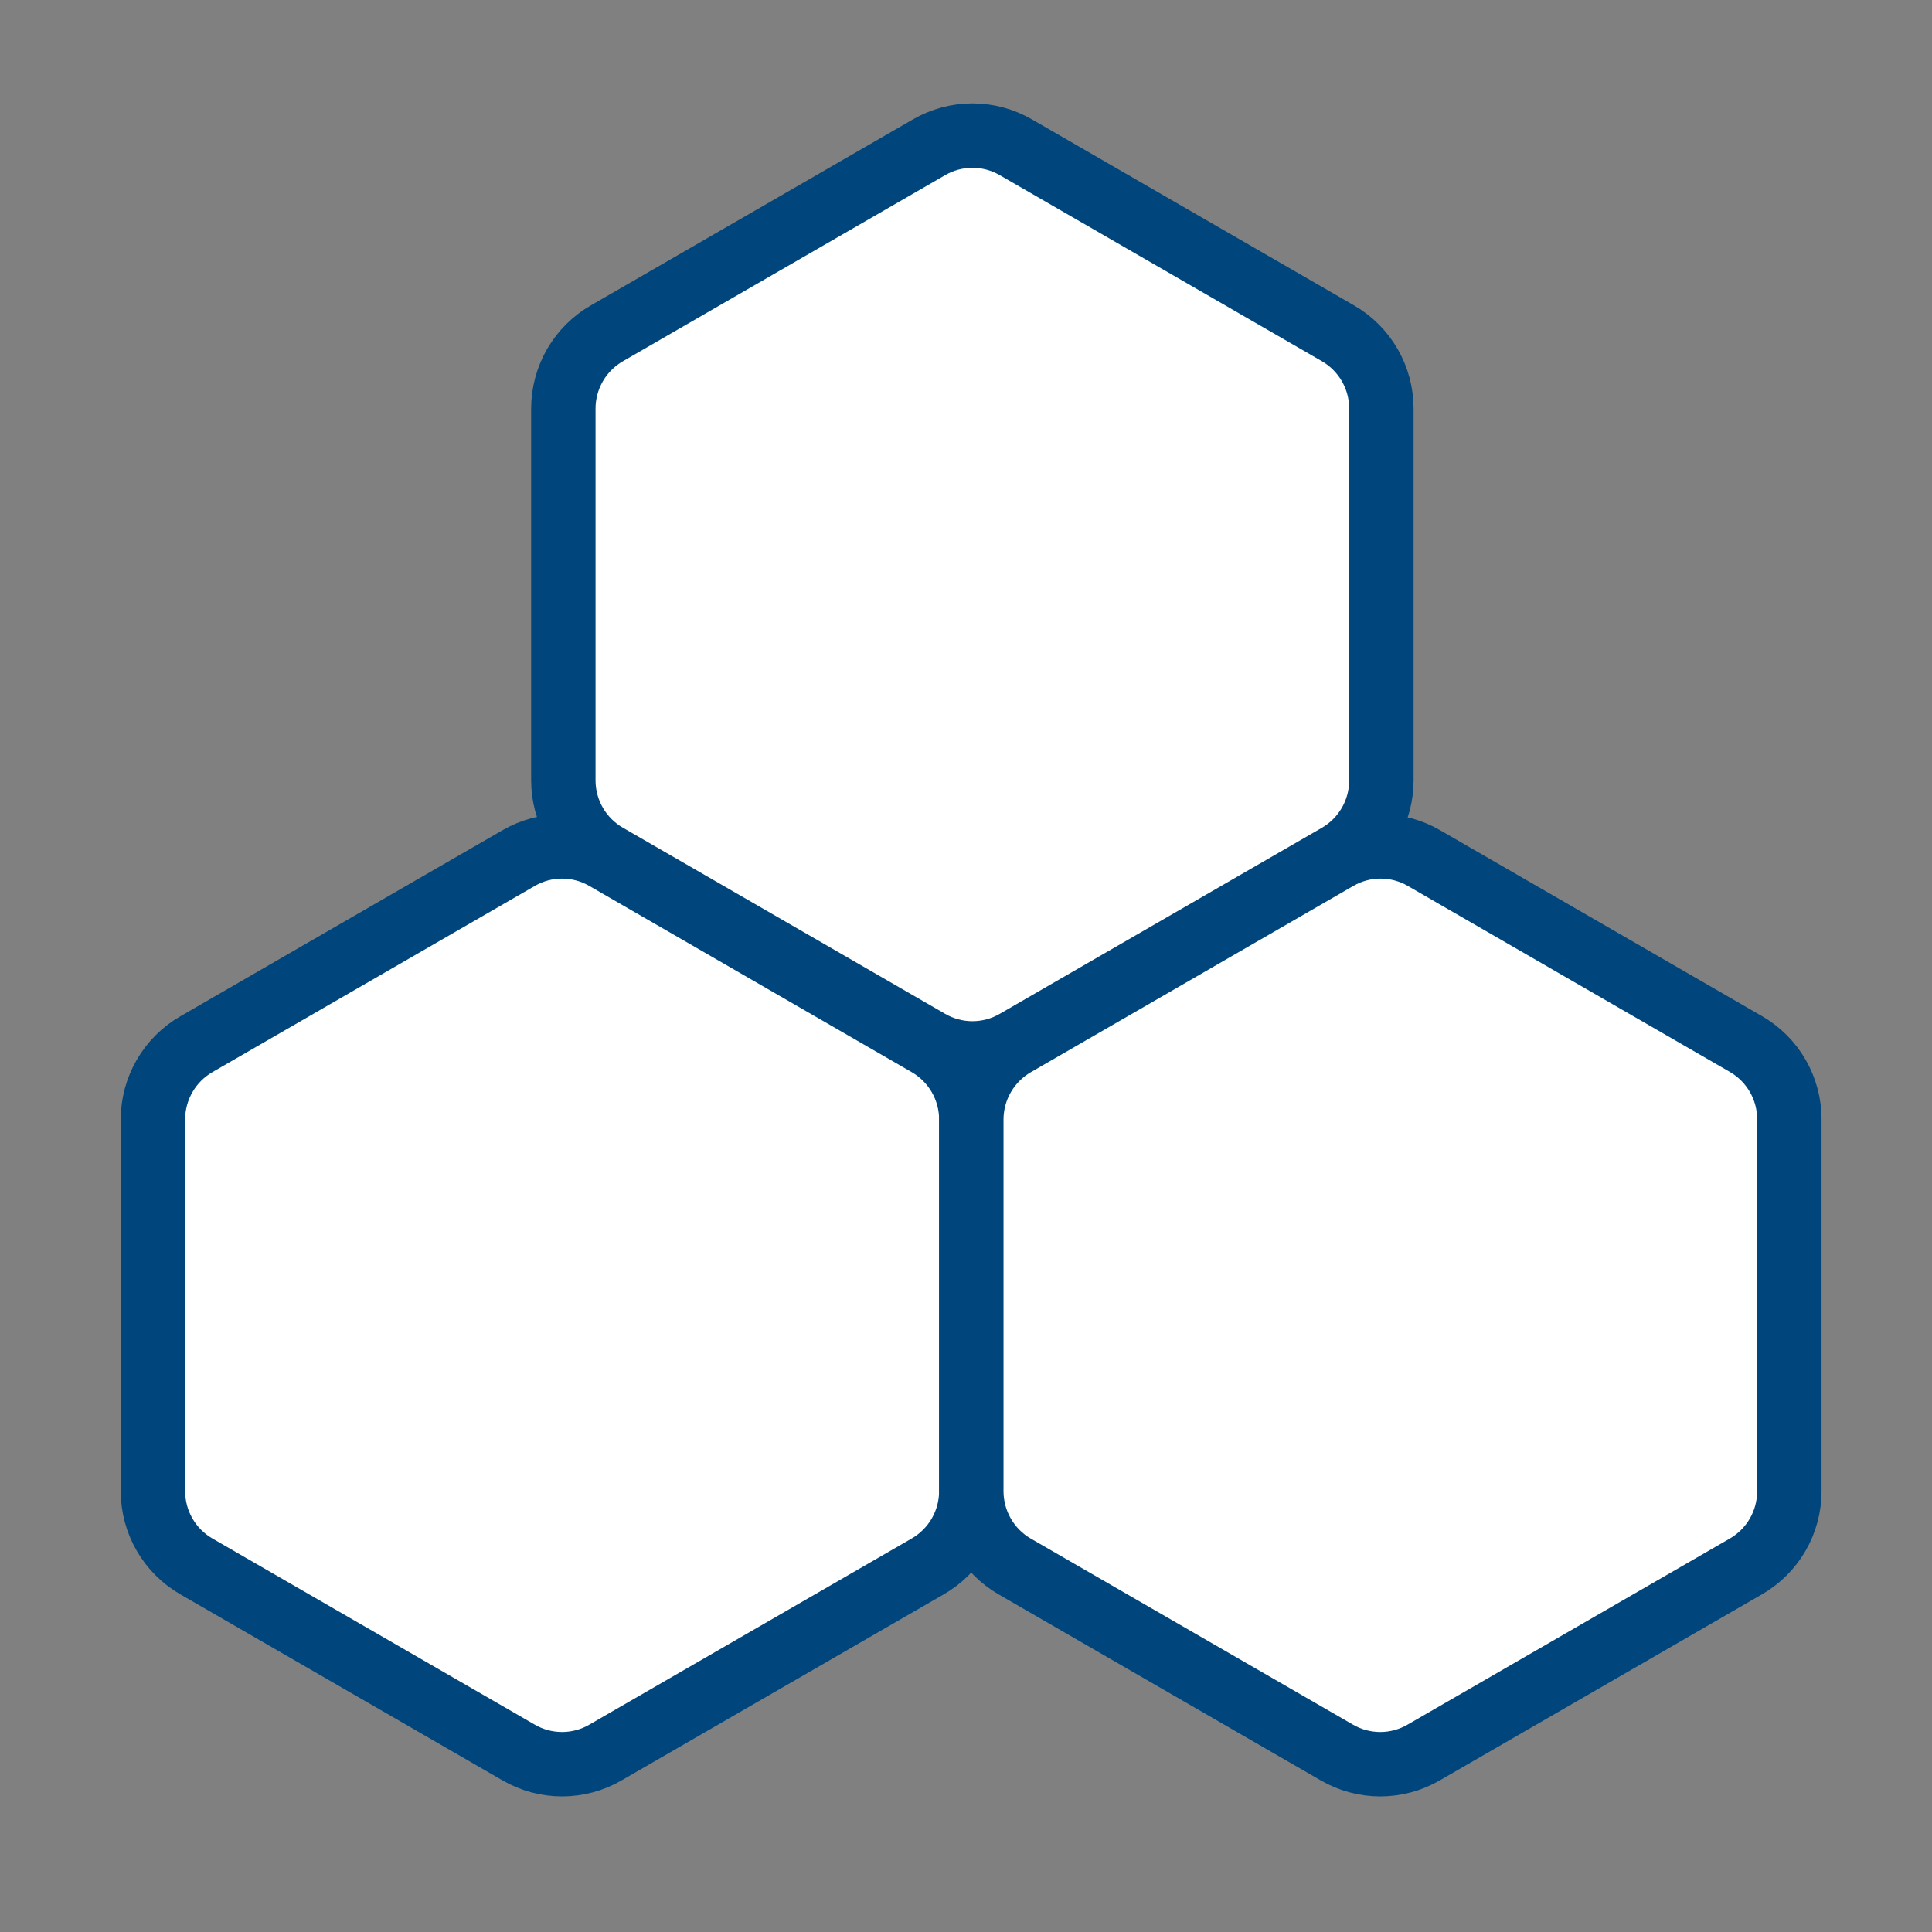 <svg width="120" height="120" viewBox="0 0 120 120" fill="none" xmlns="http://www.w3.org/2000/svg">
<rect x="0" y="0" width="120" height="120" fill="#808080" stroke="none"/>
<path d="M57.61 64.85L37.61 53.3C36.79 52.823 35.858 52.572 34.91 52.572C33.962 52.572 33.03 52.823 32.21 53.3L12.21 64.85C11.386 65.322 10.701 66.004 10.226 66.826C9.75 67.647 9.499 68.58 9.5 69.53V92.62C9.499 93.57 9.75 94.503 10.226 95.325C10.701 96.146 11.386 96.828 12.21 97.3L32.21 108.85C33.03 109.327 33.962 109.578 34.91 109.578C35.858 109.578 36.79 109.327 37.61 108.85L57.61 97.3C58.435 96.828 59.121 96.147 59.599 95.326C60.076 94.504 60.329 93.57 60.33 92.62V69.53C60.329 68.58 60.076 67.646 59.599 66.825C59.121 66.003 58.435 65.322 57.61 64.85Z" fill="white" stroke="#00467D" stroke-width="4" stroke-linecap="round" stroke-linejoin="round"/>
<path d="M83.1 20.7L63.1 9.15C62.28 8.673 61.349 8.422 60.4 8.422C59.452 8.422 58.52 8.673 57.7 9.15L37.7 20.7C36.876 21.172 36.192 21.854 35.716 22.675C35.24 23.497 34.99 24.43 34.99 25.38V48.47C34.99 49.42 35.24 50.353 35.716 51.175C36.192 51.996 36.876 52.678 37.7 53.15L57.7 64.7C58.52 65.177 59.452 65.428 60.4 65.428C61.349 65.428 62.28 65.177 63.1 64.7L83.1 53.15C83.922 52.676 84.604 51.993 85.078 51.172C85.552 50.35 85.801 49.419 85.8 48.47V25.38C85.801 24.431 85.552 23.5 85.078 22.678C84.604 21.857 83.922 21.174 83.1 20.7Z" fill="white" stroke="#00467D" stroke-width="4" stroke-linecap="round" stroke-linejoin="round"/>
<path d="M108.45 64.85L88.45 53.3C87.63 52.823 86.699 52.572 85.75 52.572C84.802 52.572 83.87 52.823 83.05 53.3L63.05 64.85C62.225 65.322 61.539 66.003 61.061 66.825C60.584 67.646 60.331 68.58 60.33 69.53V92.62C60.33 93.569 60.579 94.5 61.053 95.322C61.527 96.144 62.209 96.826 63.03 97.3L83.03 108.85C83.85 109.327 84.782 109.578 85.73 109.578C86.679 109.578 87.61 109.327 88.43 108.85L108.43 97.3C109.254 96.828 109.939 96.146 110.414 95.325C110.89 94.503 111.141 93.57 111.14 92.62V69.53C111.143 68.582 110.895 67.651 110.423 66.829C109.951 66.007 109.27 65.325 108.45 64.85Z" fill="white" stroke="#00467D" stroke-width="4" stroke-linecap="round" stroke-linejoin="round"/>
</svg>
